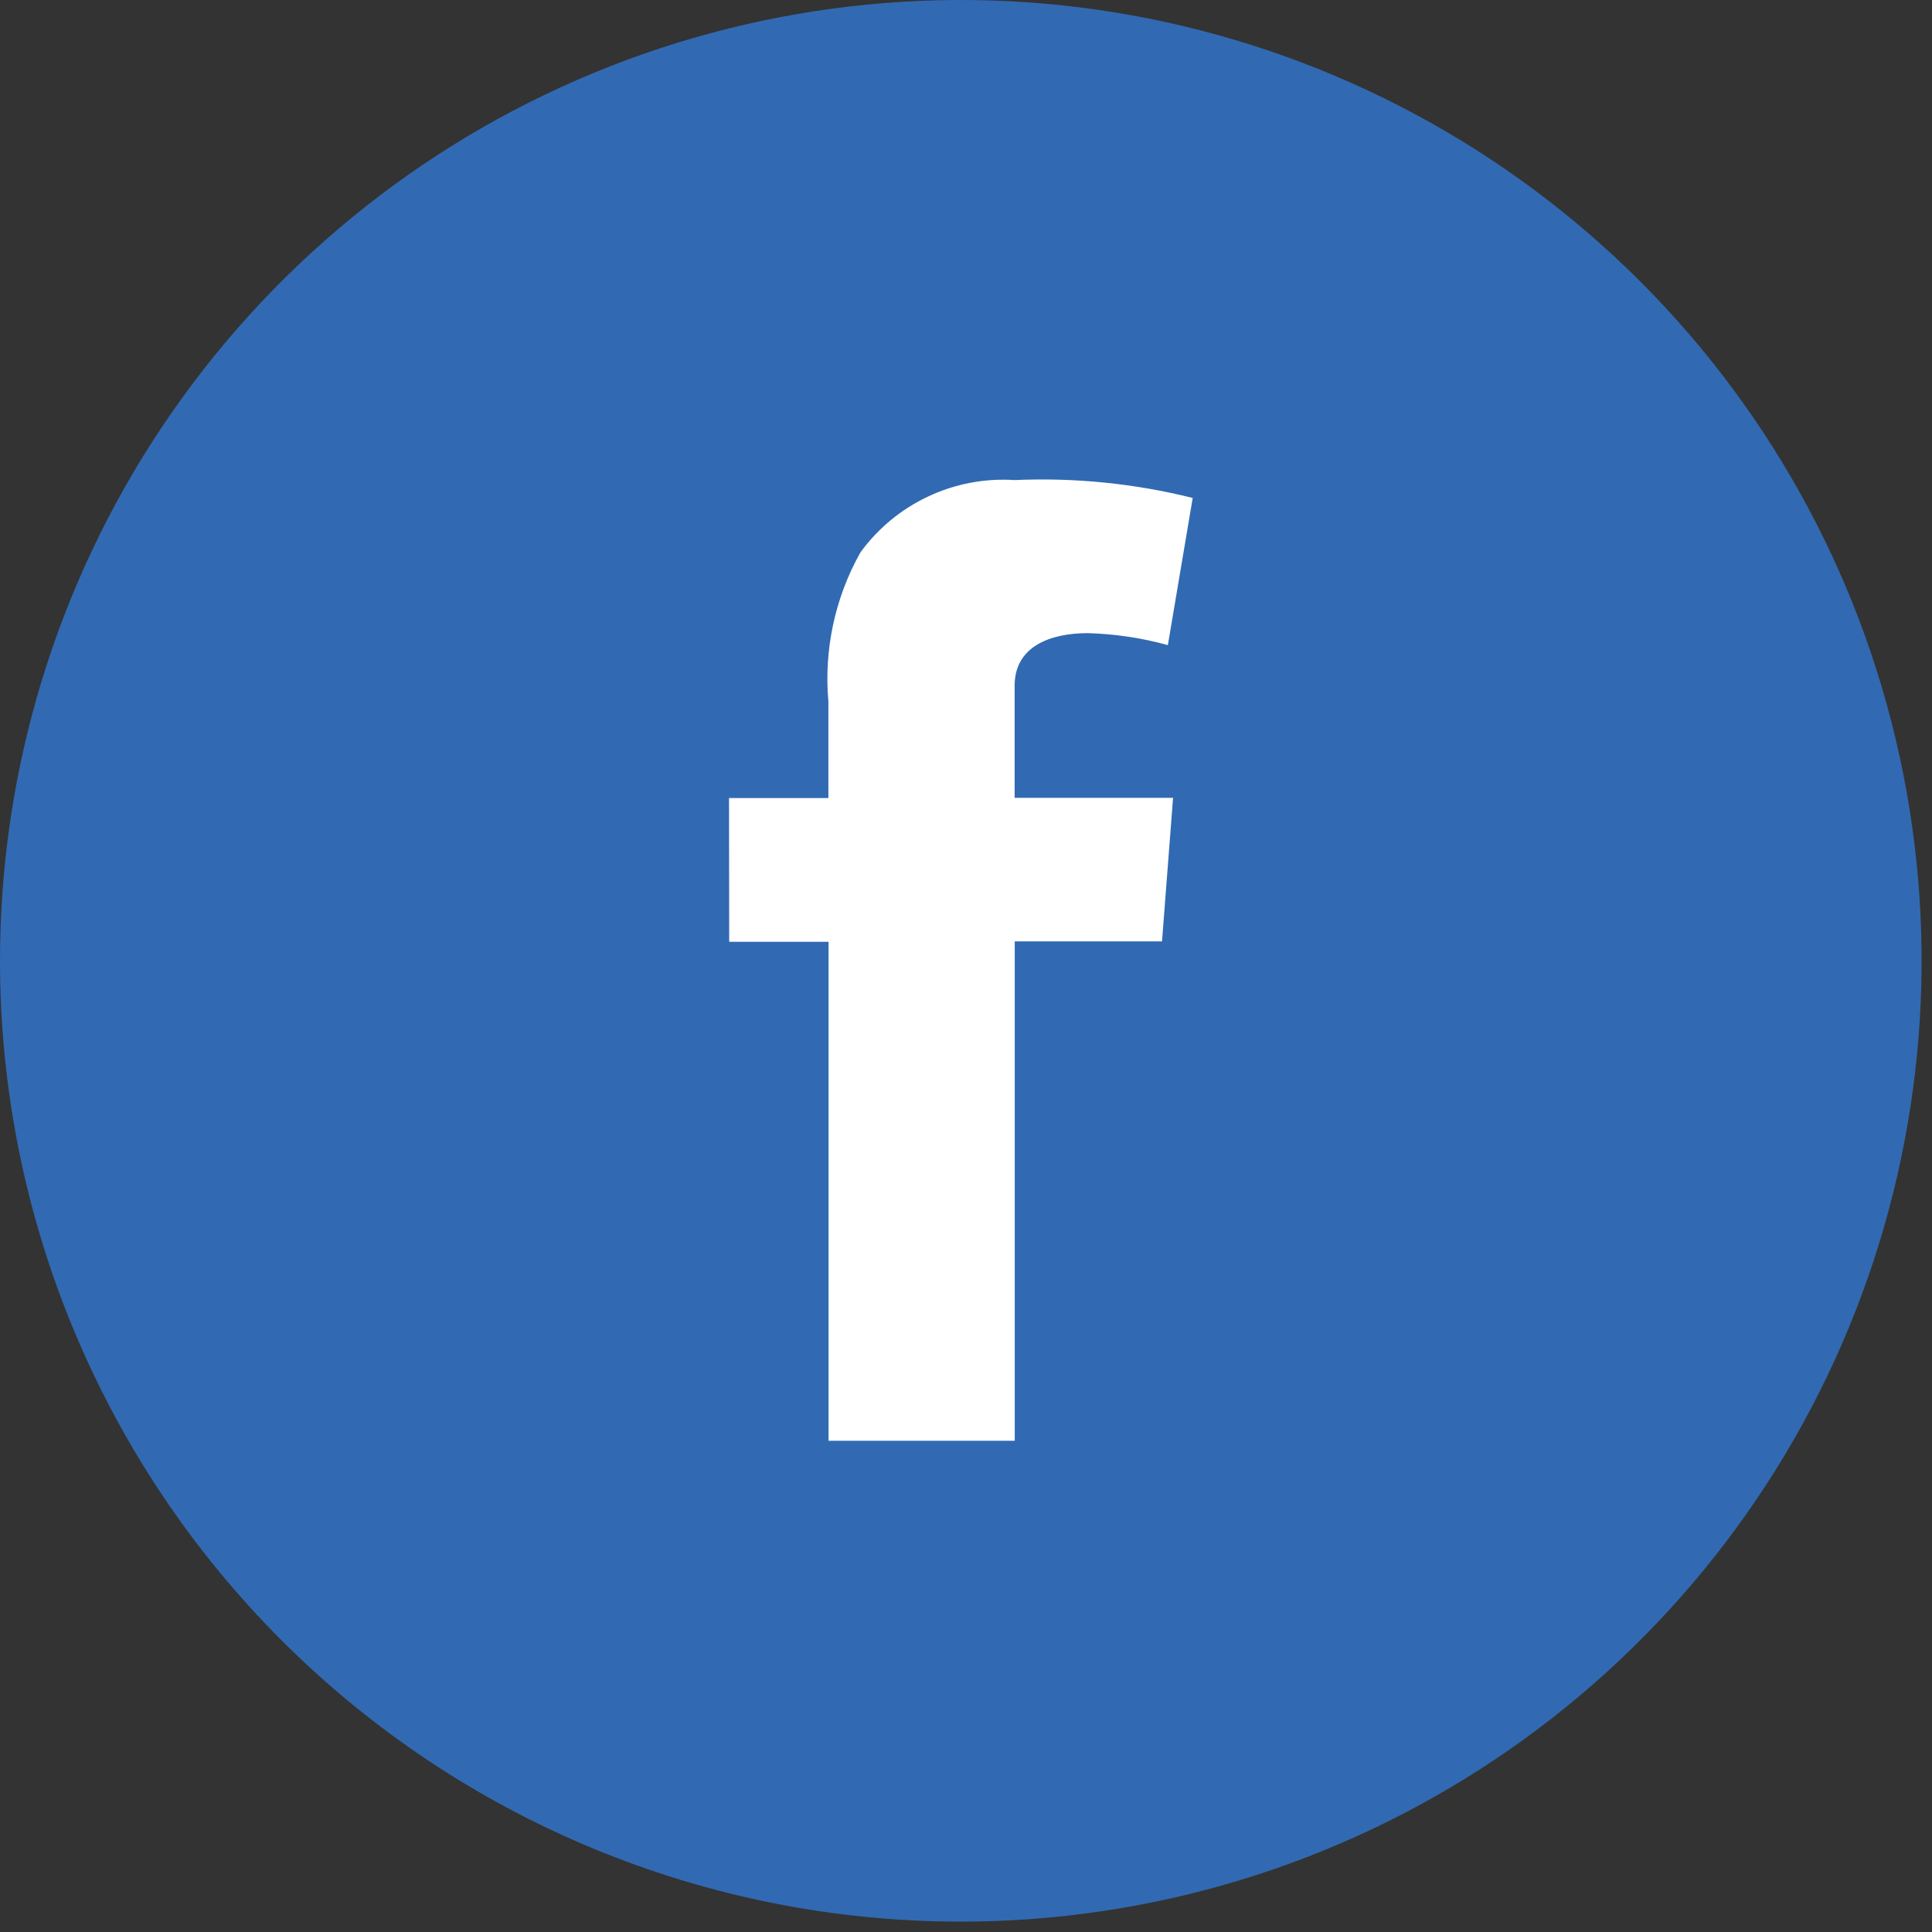 <svg width="35" height="35" viewBox="0 0 35 35" fill="none" xmlns="http://www.w3.org/2000/svg">
<rect x="0" y="0" width="35" height="35" fill="#333333" stroke="none"/>
<path d="M17.406 34.812C20.849 34.812 24.214 33.791 27.076 31.879C29.939 29.966 32.17 27.247 33.487 24.067C34.804 20.887 35.149 17.387 34.477 14.01C33.806 10.634 32.148 7.532 29.714 5.098C27.28 2.664 24.178 1.006 20.802 0.334C17.425 -0.337 13.926 0.008 10.745 1.325C7.565 2.642 4.846 4.873 2.933 7.736C1.021 10.598 0 13.963 0 17.406C0 22.022 1.834 26.45 5.098 29.714C8.362 32.978 12.79 34.812 17.406 34.812Z" fill="#316AB2"/>
<path d="M13.207 14.457H15.007V12.708C14.924 11.77 15.126 10.829 15.587 10.008C15.904 9.572 16.327 9.223 16.815 8.994C17.303 8.764 17.842 8.662 18.38 8.697C19.466 8.649 20.552 8.758 21.607 9.021L21.157 11.687C20.684 11.556 20.198 11.484 19.708 11.47C19.008 11.47 18.381 11.721 18.381 12.421V14.454H21.251L21.051 17.054H18.383V26.101H15.01V17.061H13.21L13.207 14.457Z" fill="white"/>
</svg>
